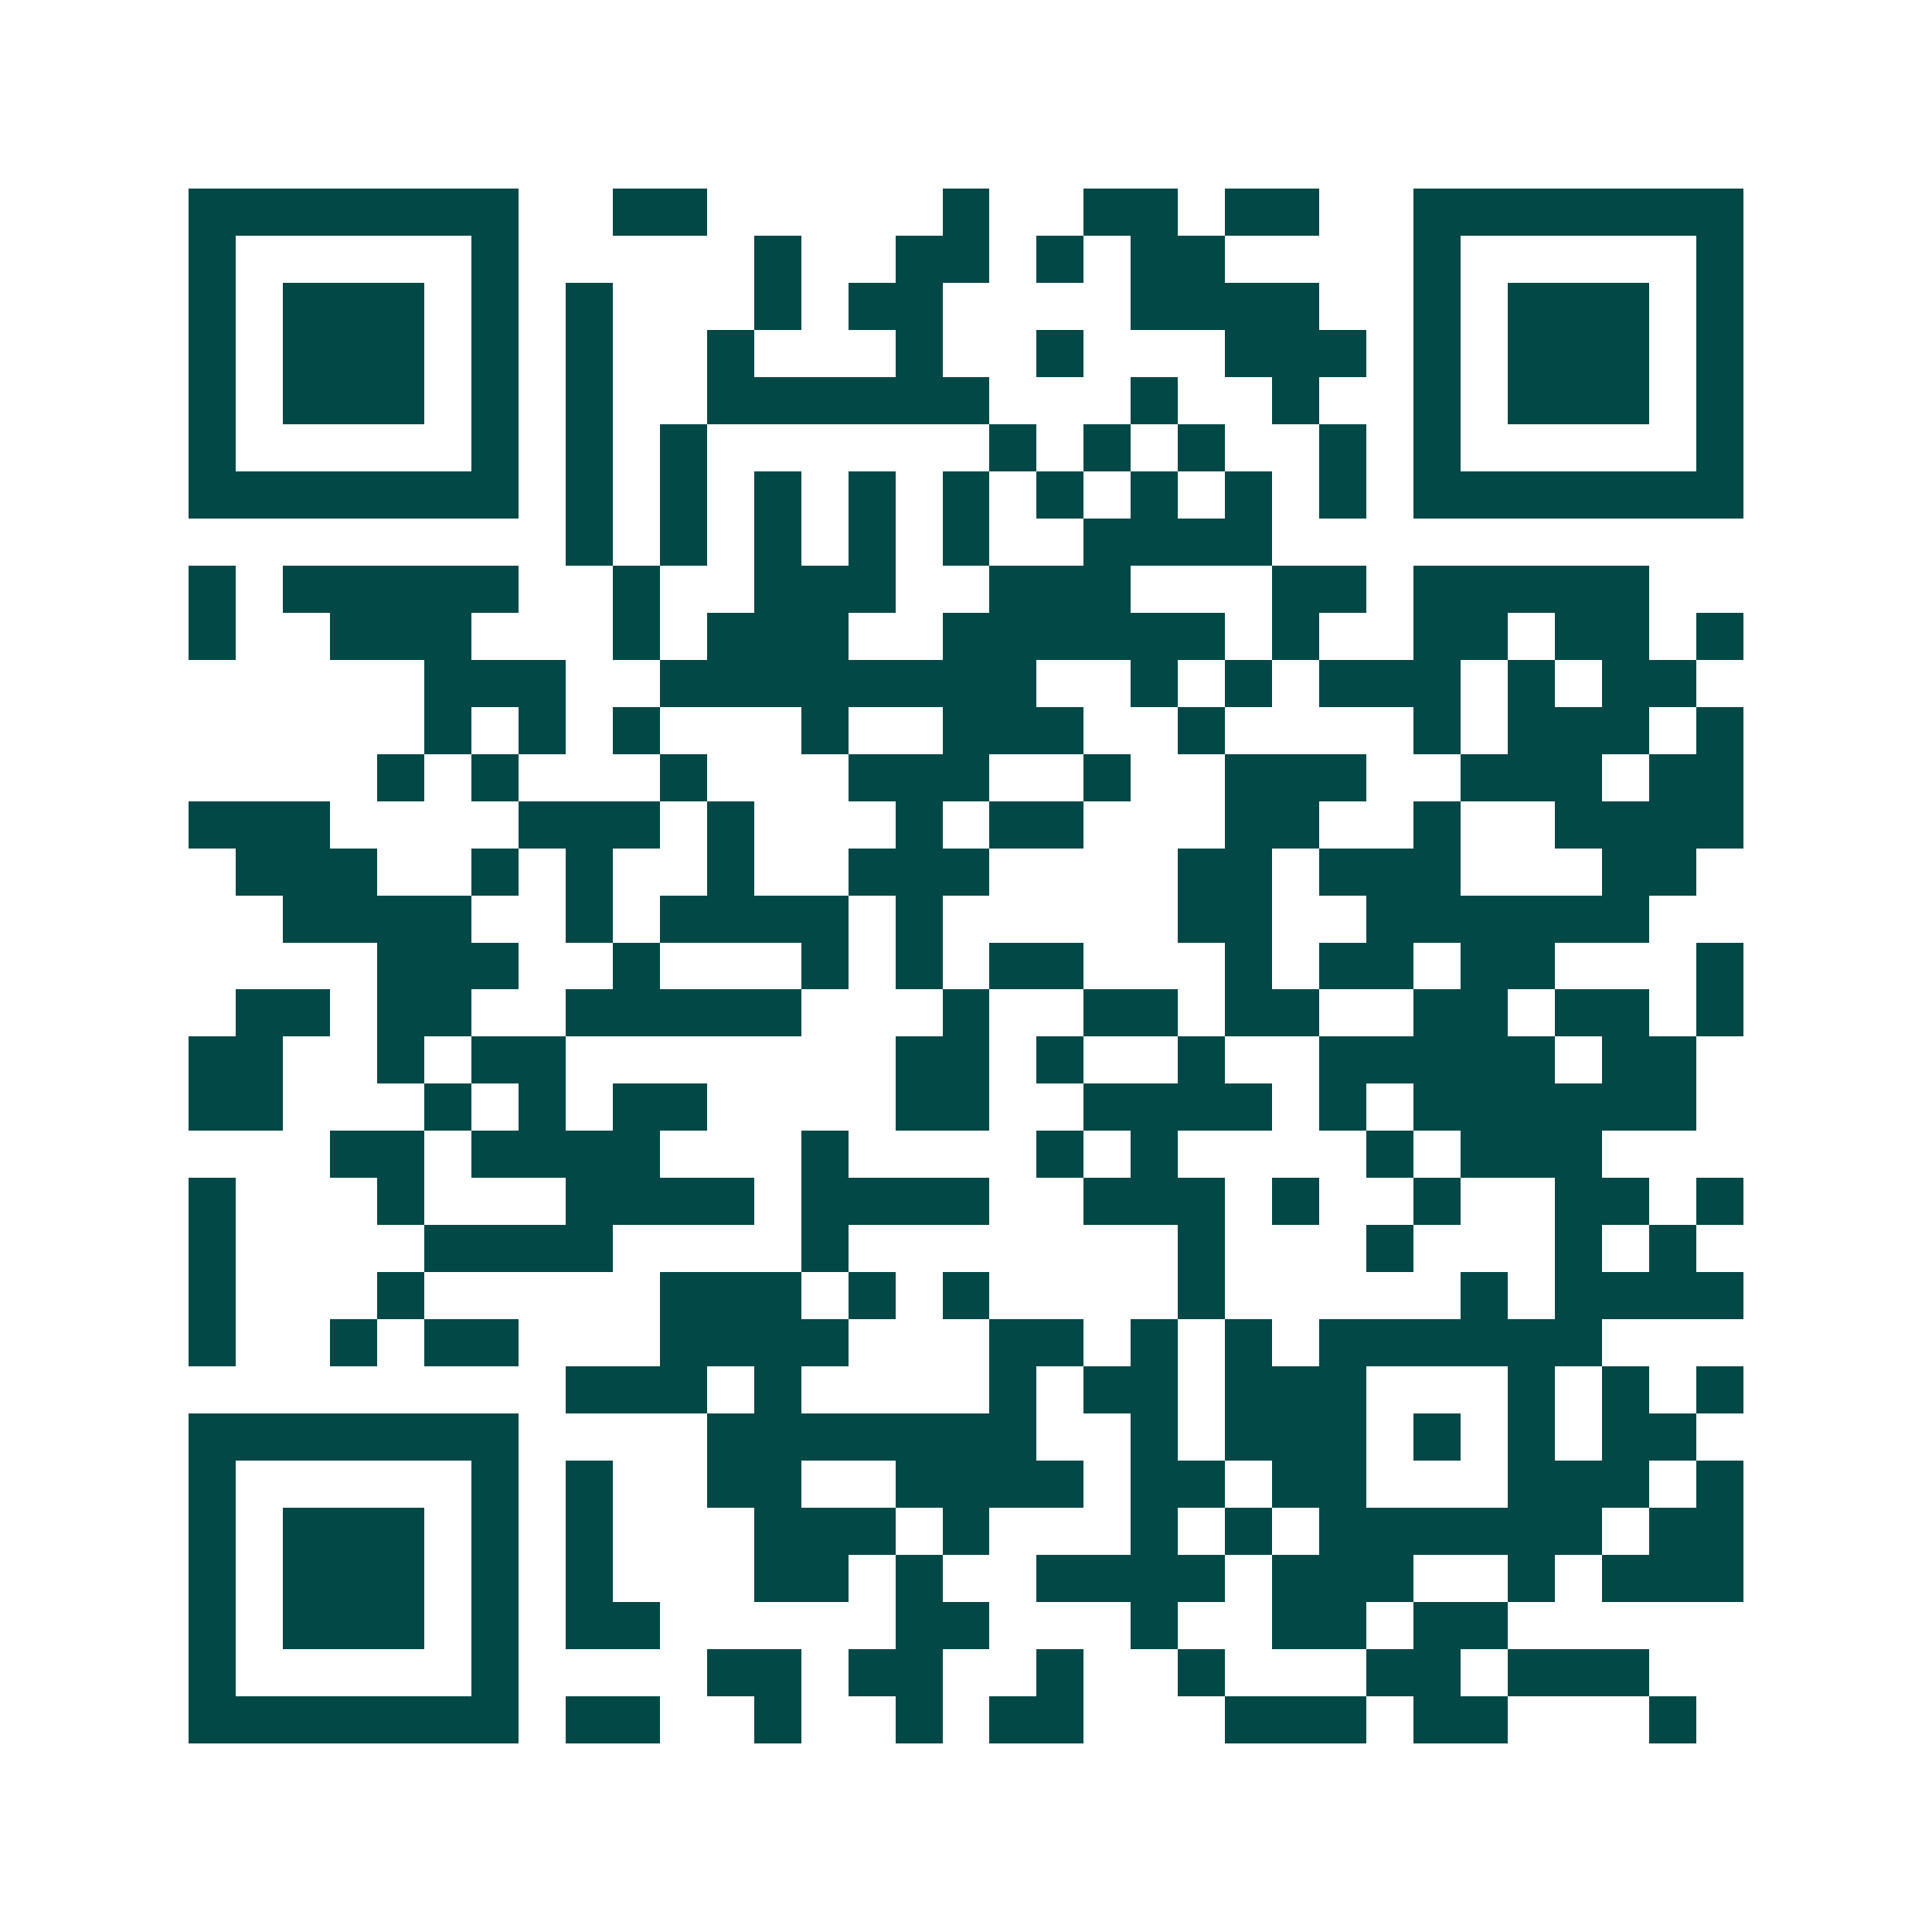 <svg xmlns="http://www.w3.org/2000/svg" width="200" height="200" viewBox="0 0 41 41" shape-rendering="crispEdges"><path fill="#ffffff" d="M0 0h41v41H0z"/><path stroke="#014847" d="M4 4.5h7m2 0h2m5 0h1m2 0h2m1 0h2m2 0h7M4 5.5h1m5 0h1m5 0h1m2 0h2m1 0h1m1 0h2m4 0h1m5 0h1M4 6.5h1m1 0h3m1 0h1m1 0h1m3 0h1m1 0h2m4 0h4m2 0h1m1 0h3m1 0h1M4 7.5h1m1 0h3m1 0h1m1 0h1m2 0h1m3 0h1m2 0h1m3 0h3m1 0h1m1 0h3m1 0h1M4 8.5h1m1 0h3m1 0h1m1 0h1m2 0h6m3 0h1m2 0h1m2 0h1m1 0h3m1 0h1M4 9.5h1m5 0h1m1 0h1m1 0h1m6 0h1m1 0h1m1 0h1m2 0h1m1 0h1m5 0h1M4 10.5h7m1 0h1m1 0h1m1 0h1m1 0h1m1 0h1m1 0h1m1 0h1m1 0h1m1 0h1m1 0h7M12 11.5h1m1 0h1m1 0h1m1 0h1m1 0h1m2 0h4M4 12.5h1m1 0h5m2 0h1m2 0h3m2 0h3m3 0h2m1 0h5M4 13.5h1m2 0h3m3 0h1m1 0h3m2 0h6m1 0h1m2 0h2m1 0h2m1 0h1M9 14.5h3m2 0h8m2 0h1m1 0h1m1 0h3m1 0h1m1 0h2M9 15.5h1m1 0h1m1 0h1m3 0h1m2 0h3m2 0h1m4 0h1m1 0h3m1 0h1M8 16.5h1m1 0h1m3 0h1m3 0h3m2 0h1m2 0h3m2 0h3m1 0h2M4 17.5h3m4 0h3m1 0h1m3 0h1m1 0h2m3 0h2m2 0h1m2 0h4M5 18.5h3m2 0h1m1 0h1m2 0h1m2 0h3m4 0h2m1 0h3m3 0h2M6 19.5h4m2 0h1m1 0h4m1 0h1m5 0h2m2 0h6M8 20.5h3m2 0h1m3 0h1m1 0h1m1 0h2m3 0h1m1 0h2m1 0h2m3 0h1M5 21.5h2m1 0h2m2 0h5m3 0h1m2 0h2m1 0h2m2 0h2m1 0h2m1 0h1M4 22.5h2m2 0h1m1 0h2m7 0h2m1 0h1m2 0h1m2 0h5m1 0h2M4 23.5h2m3 0h1m1 0h1m1 0h2m4 0h2m2 0h4m1 0h1m1 0h6M7 24.5h2m1 0h4m3 0h1m4 0h1m1 0h1m4 0h1m1 0h3M4 25.5h1m3 0h1m3 0h4m1 0h4m2 0h3m1 0h1m2 0h1m2 0h2m1 0h1M4 26.5h1m4 0h4m4 0h1m7 0h1m3 0h1m3 0h1m1 0h1M4 27.5h1m3 0h1m5 0h3m1 0h1m1 0h1m4 0h1m5 0h1m1 0h4M4 28.5h1m2 0h1m1 0h2m3 0h4m3 0h2m1 0h1m1 0h1m1 0h6M12 29.5h3m1 0h1m4 0h1m1 0h2m1 0h3m3 0h1m1 0h1m1 0h1M4 30.5h7m4 0h7m2 0h1m1 0h3m1 0h1m1 0h1m1 0h2M4 31.5h1m5 0h1m1 0h1m2 0h2m2 0h4m1 0h2m1 0h2m3 0h3m1 0h1M4 32.5h1m1 0h3m1 0h1m1 0h1m3 0h3m1 0h1m3 0h1m1 0h1m1 0h6m1 0h2M4 33.5h1m1 0h3m1 0h1m1 0h1m3 0h2m1 0h1m2 0h4m1 0h3m2 0h1m1 0h3M4 34.5h1m1 0h3m1 0h1m1 0h2m5 0h2m3 0h1m2 0h2m1 0h2M4 35.5h1m5 0h1m4 0h2m1 0h2m2 0h1m2 0h1m3 0h2m1 0h3M4 36.5h7m1 0h2m2 0h1m2 0h1m1 0h2m3 0h3m1 0h2m3 0h1"/></svg>
